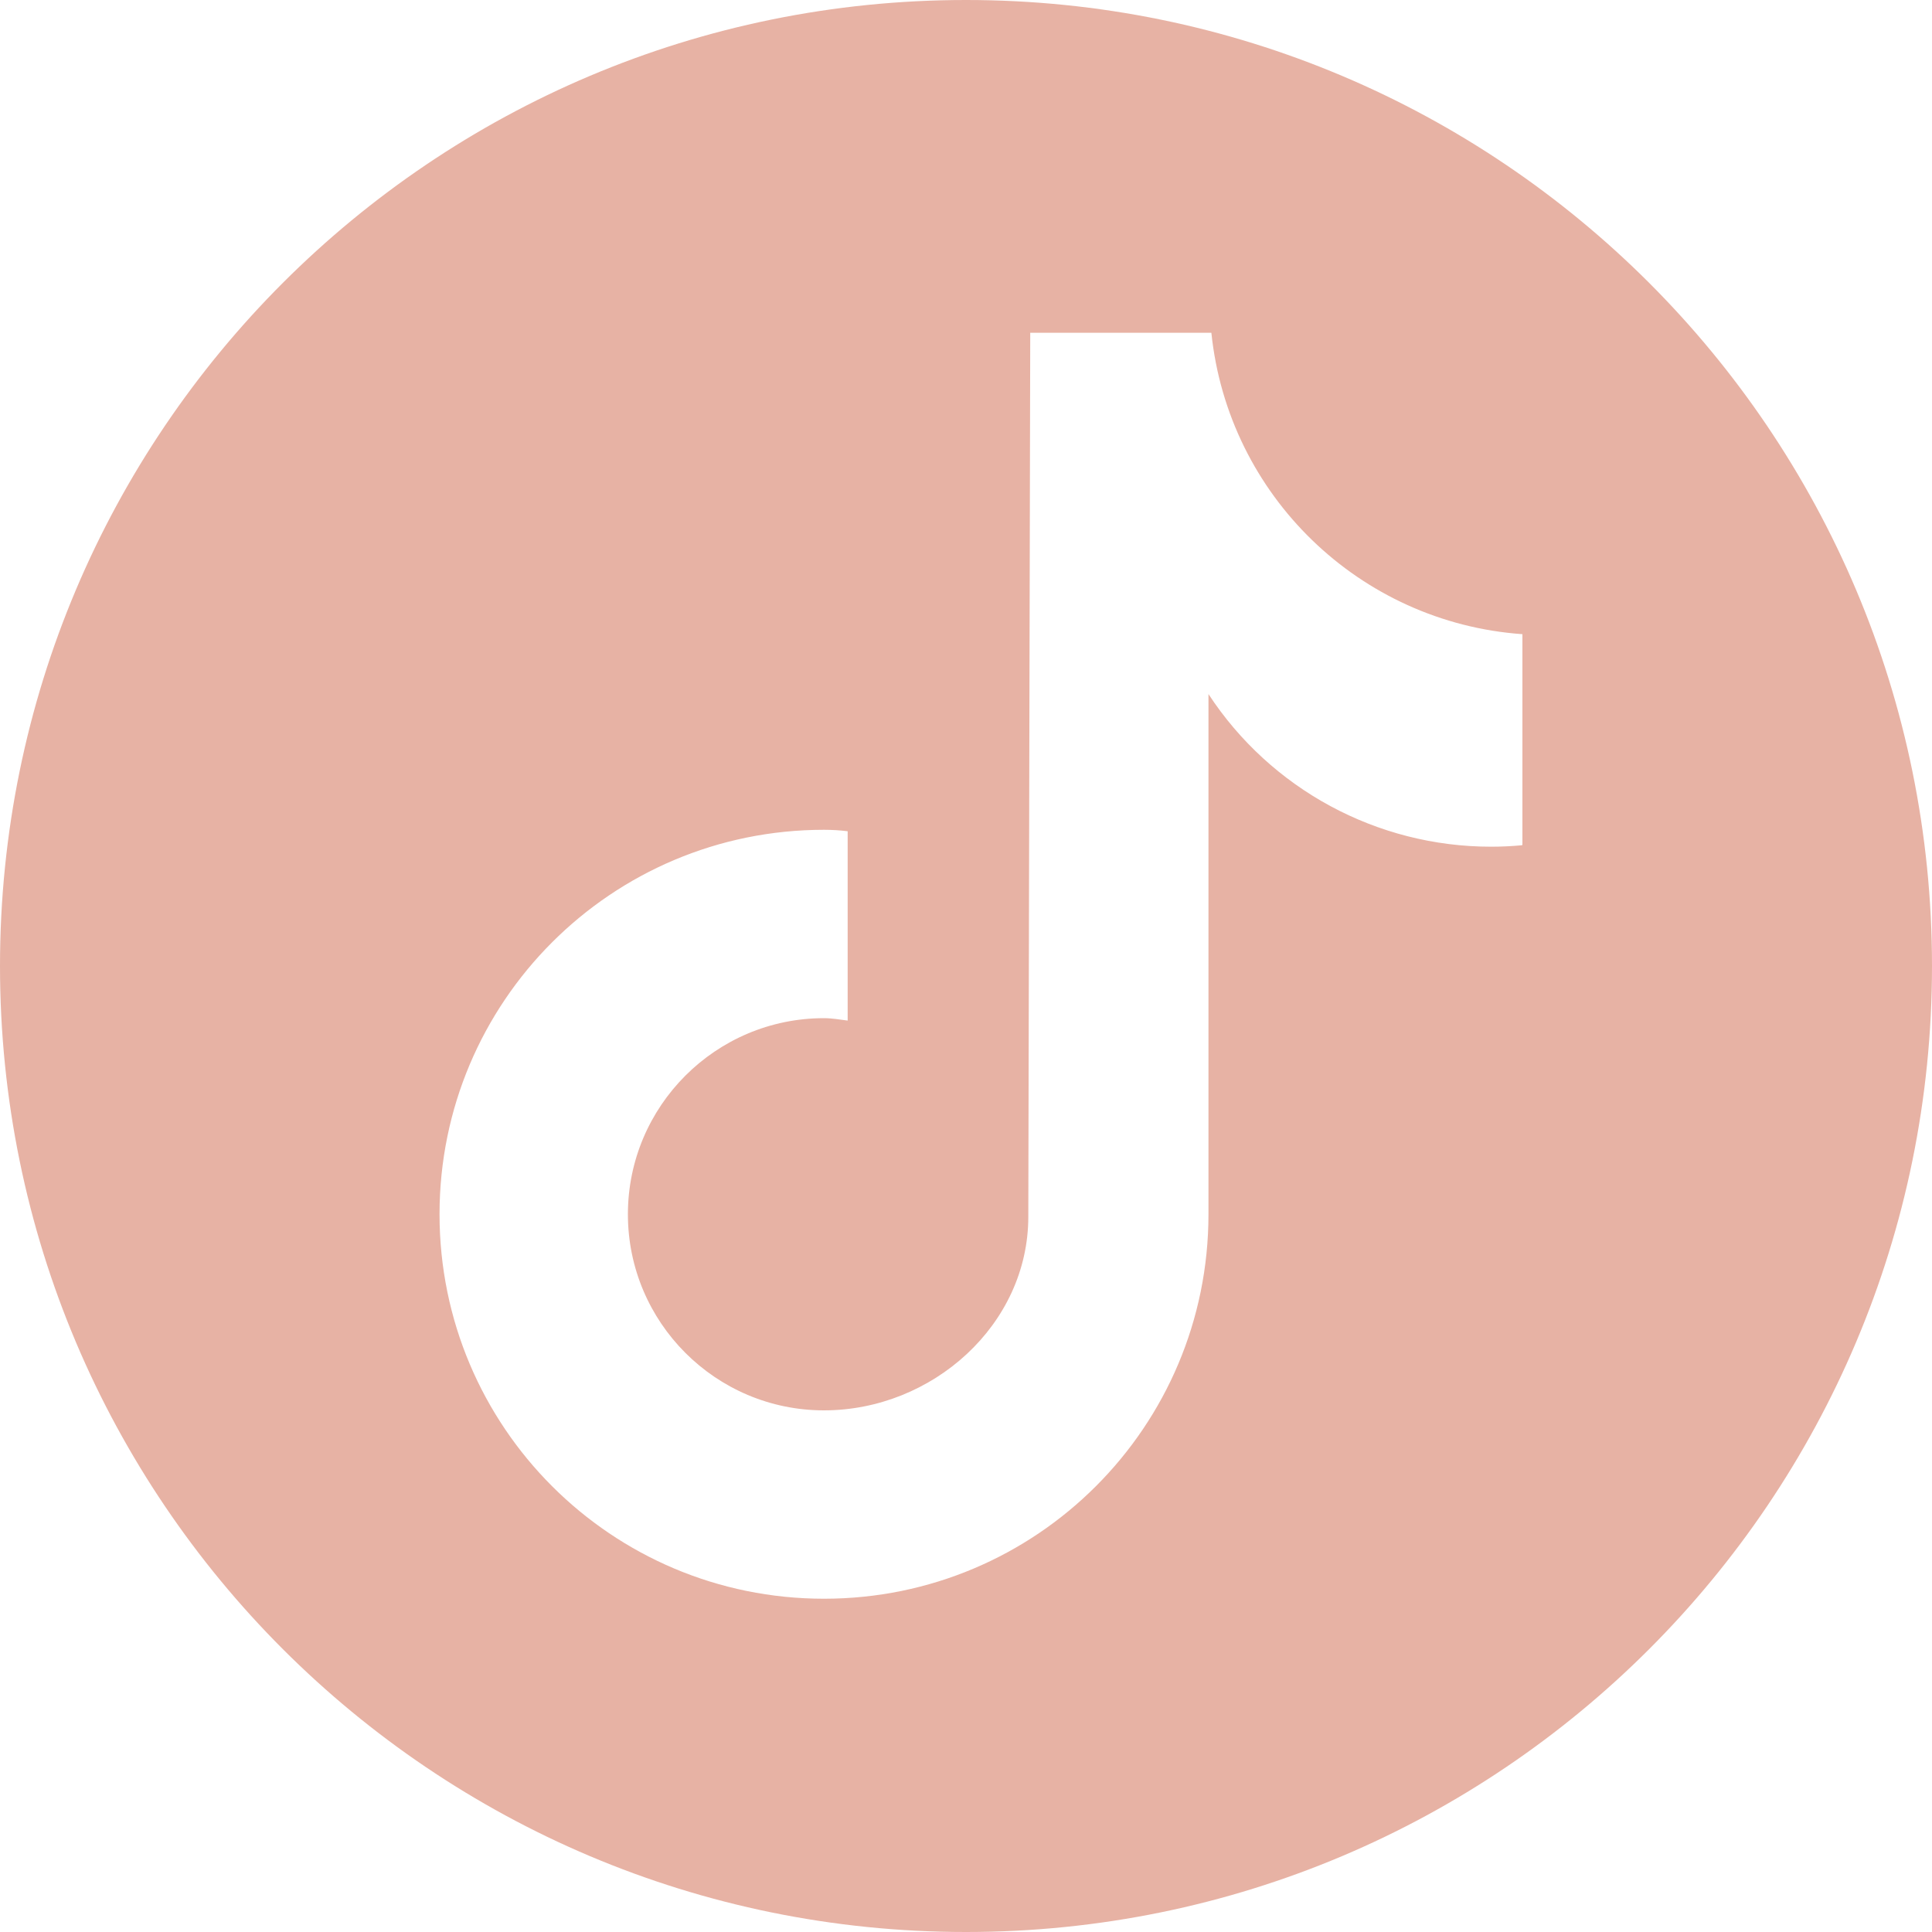 <?xml version="1.0" encoding="UTF-8"?>
<svg id="Ebene_1" data-name="Ebene 1" xmlns="http://www.w3.org/2000/svg" width="40" height="40" version="1.1" viewBox="0 0 40 40">
  <defs>
    <style>
      .cls-1 {
        fill: #e7b2a4;
        stroke-width: 0px;
      }
    </style>
  </defs>
  <path class="cls-1" d="M20,0C8.95,0,0,8.95,0,20s8.95,20,20,20,20-8.95,20-20S31.05,0,20,0ZM31.51,17.5h0c-.21.02-.43.03-.64.03-2.36,0-4.56-1.19-5.85-3.16v10.77c0,4.4-3.56,7.96-7.96,7.96s-7.96-3.56-7.96-7.96,3.56-7.96,7.96-7.96c.17,0,.33.01.49.03v3.92c-.16-.02-.32-.05-.49-.05-2.24,0-4.06,1.82-4.06,4.06s1.82,4.06,4.06,4.06,4.23-1.77,4.23-4.01l.04-18.3h3.75c.35,3.37,3.07,6,6.44,6.24v4.36Z"/>
</svg>